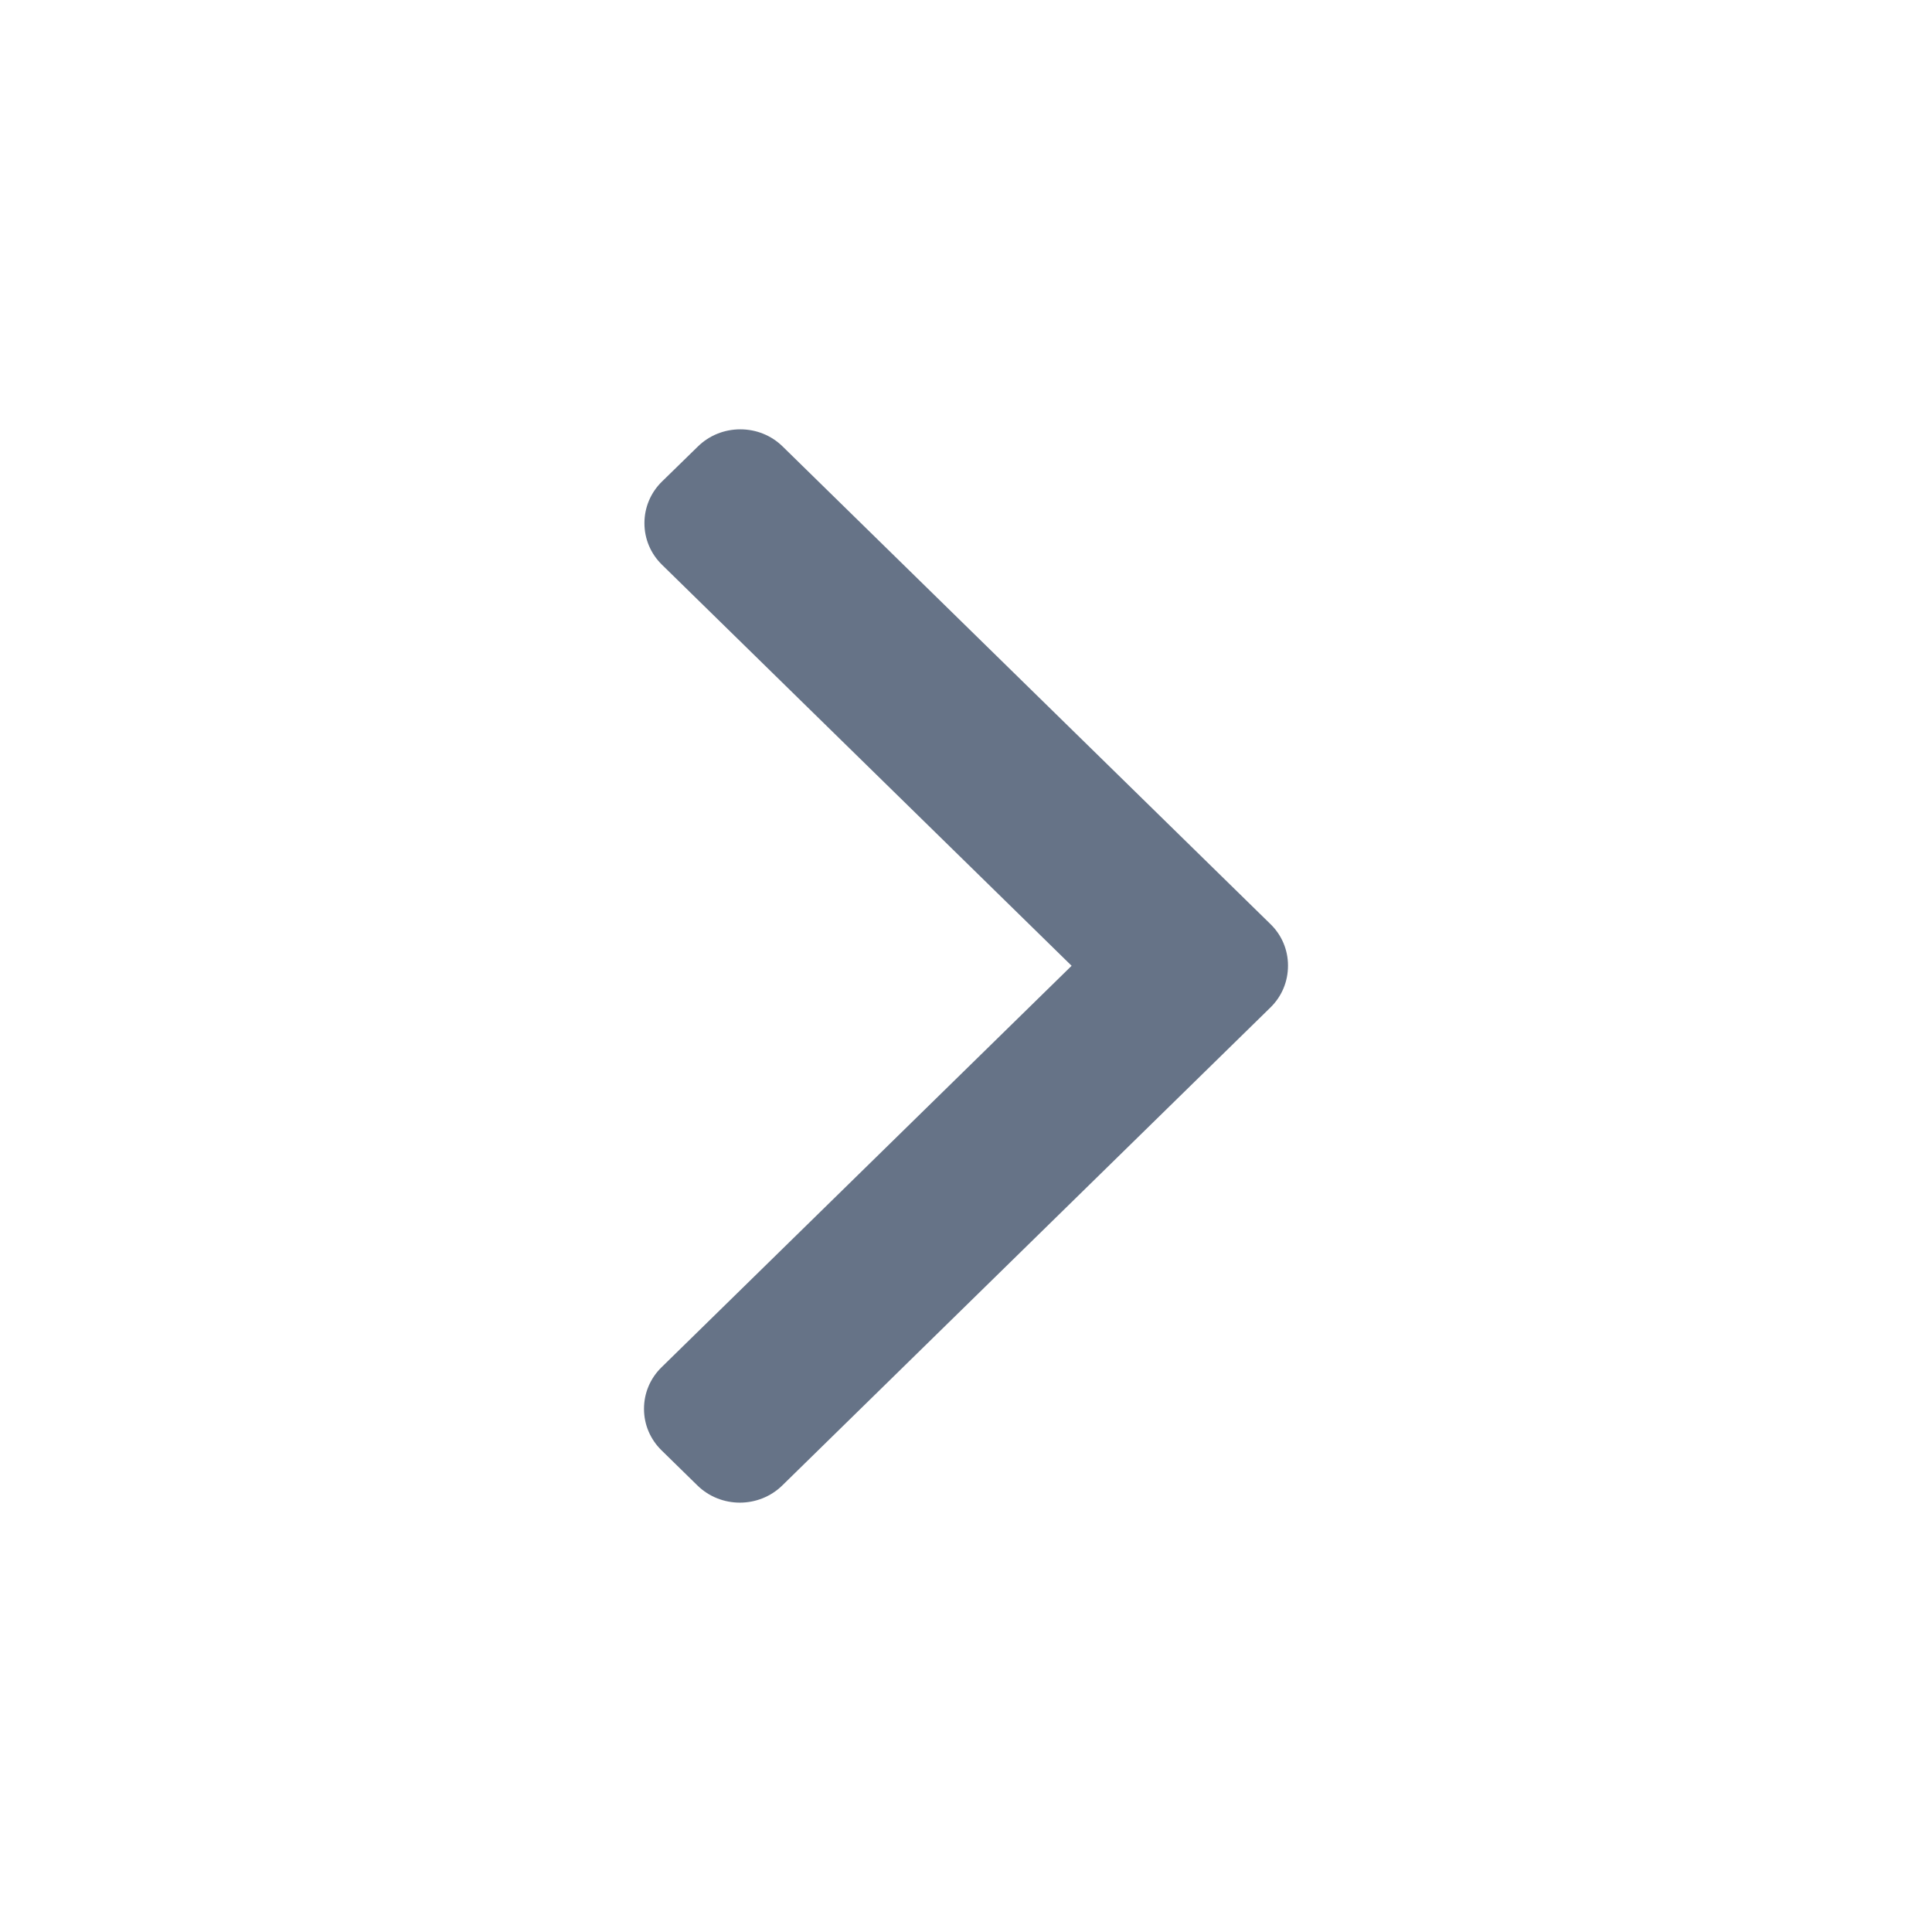 <svg width="18" height="18" viewBox="0 0 18 18" fill="none" xmlns="http://www.w3.org/2000/svg">
<path d="M7.288 13.84L11.837 9.386C11.942 9.283 12 9.146 12 8.996C12 8.85 11.942 8.712 11.837 8.61L7.292 4.16C7.187 4.057 7.047 4 6.897 4C6.748 4 6.607 4.057 6.502 4.16L6.167 4.487C6.062 4.59 6.004 4.728 6.004 4.874C6.004 5.021 6.062 5.158 6.167 5.261L9.984 8.998L6.163 12.739C6.058 12.842 6 12.979 6 13.126C6 13.272 6.058 13.409 6.163 13.512L6.498 13.84C6.716 14.053 7.07 14.053 7.288 13.84Z" fill="#667387"/>
</svg>
